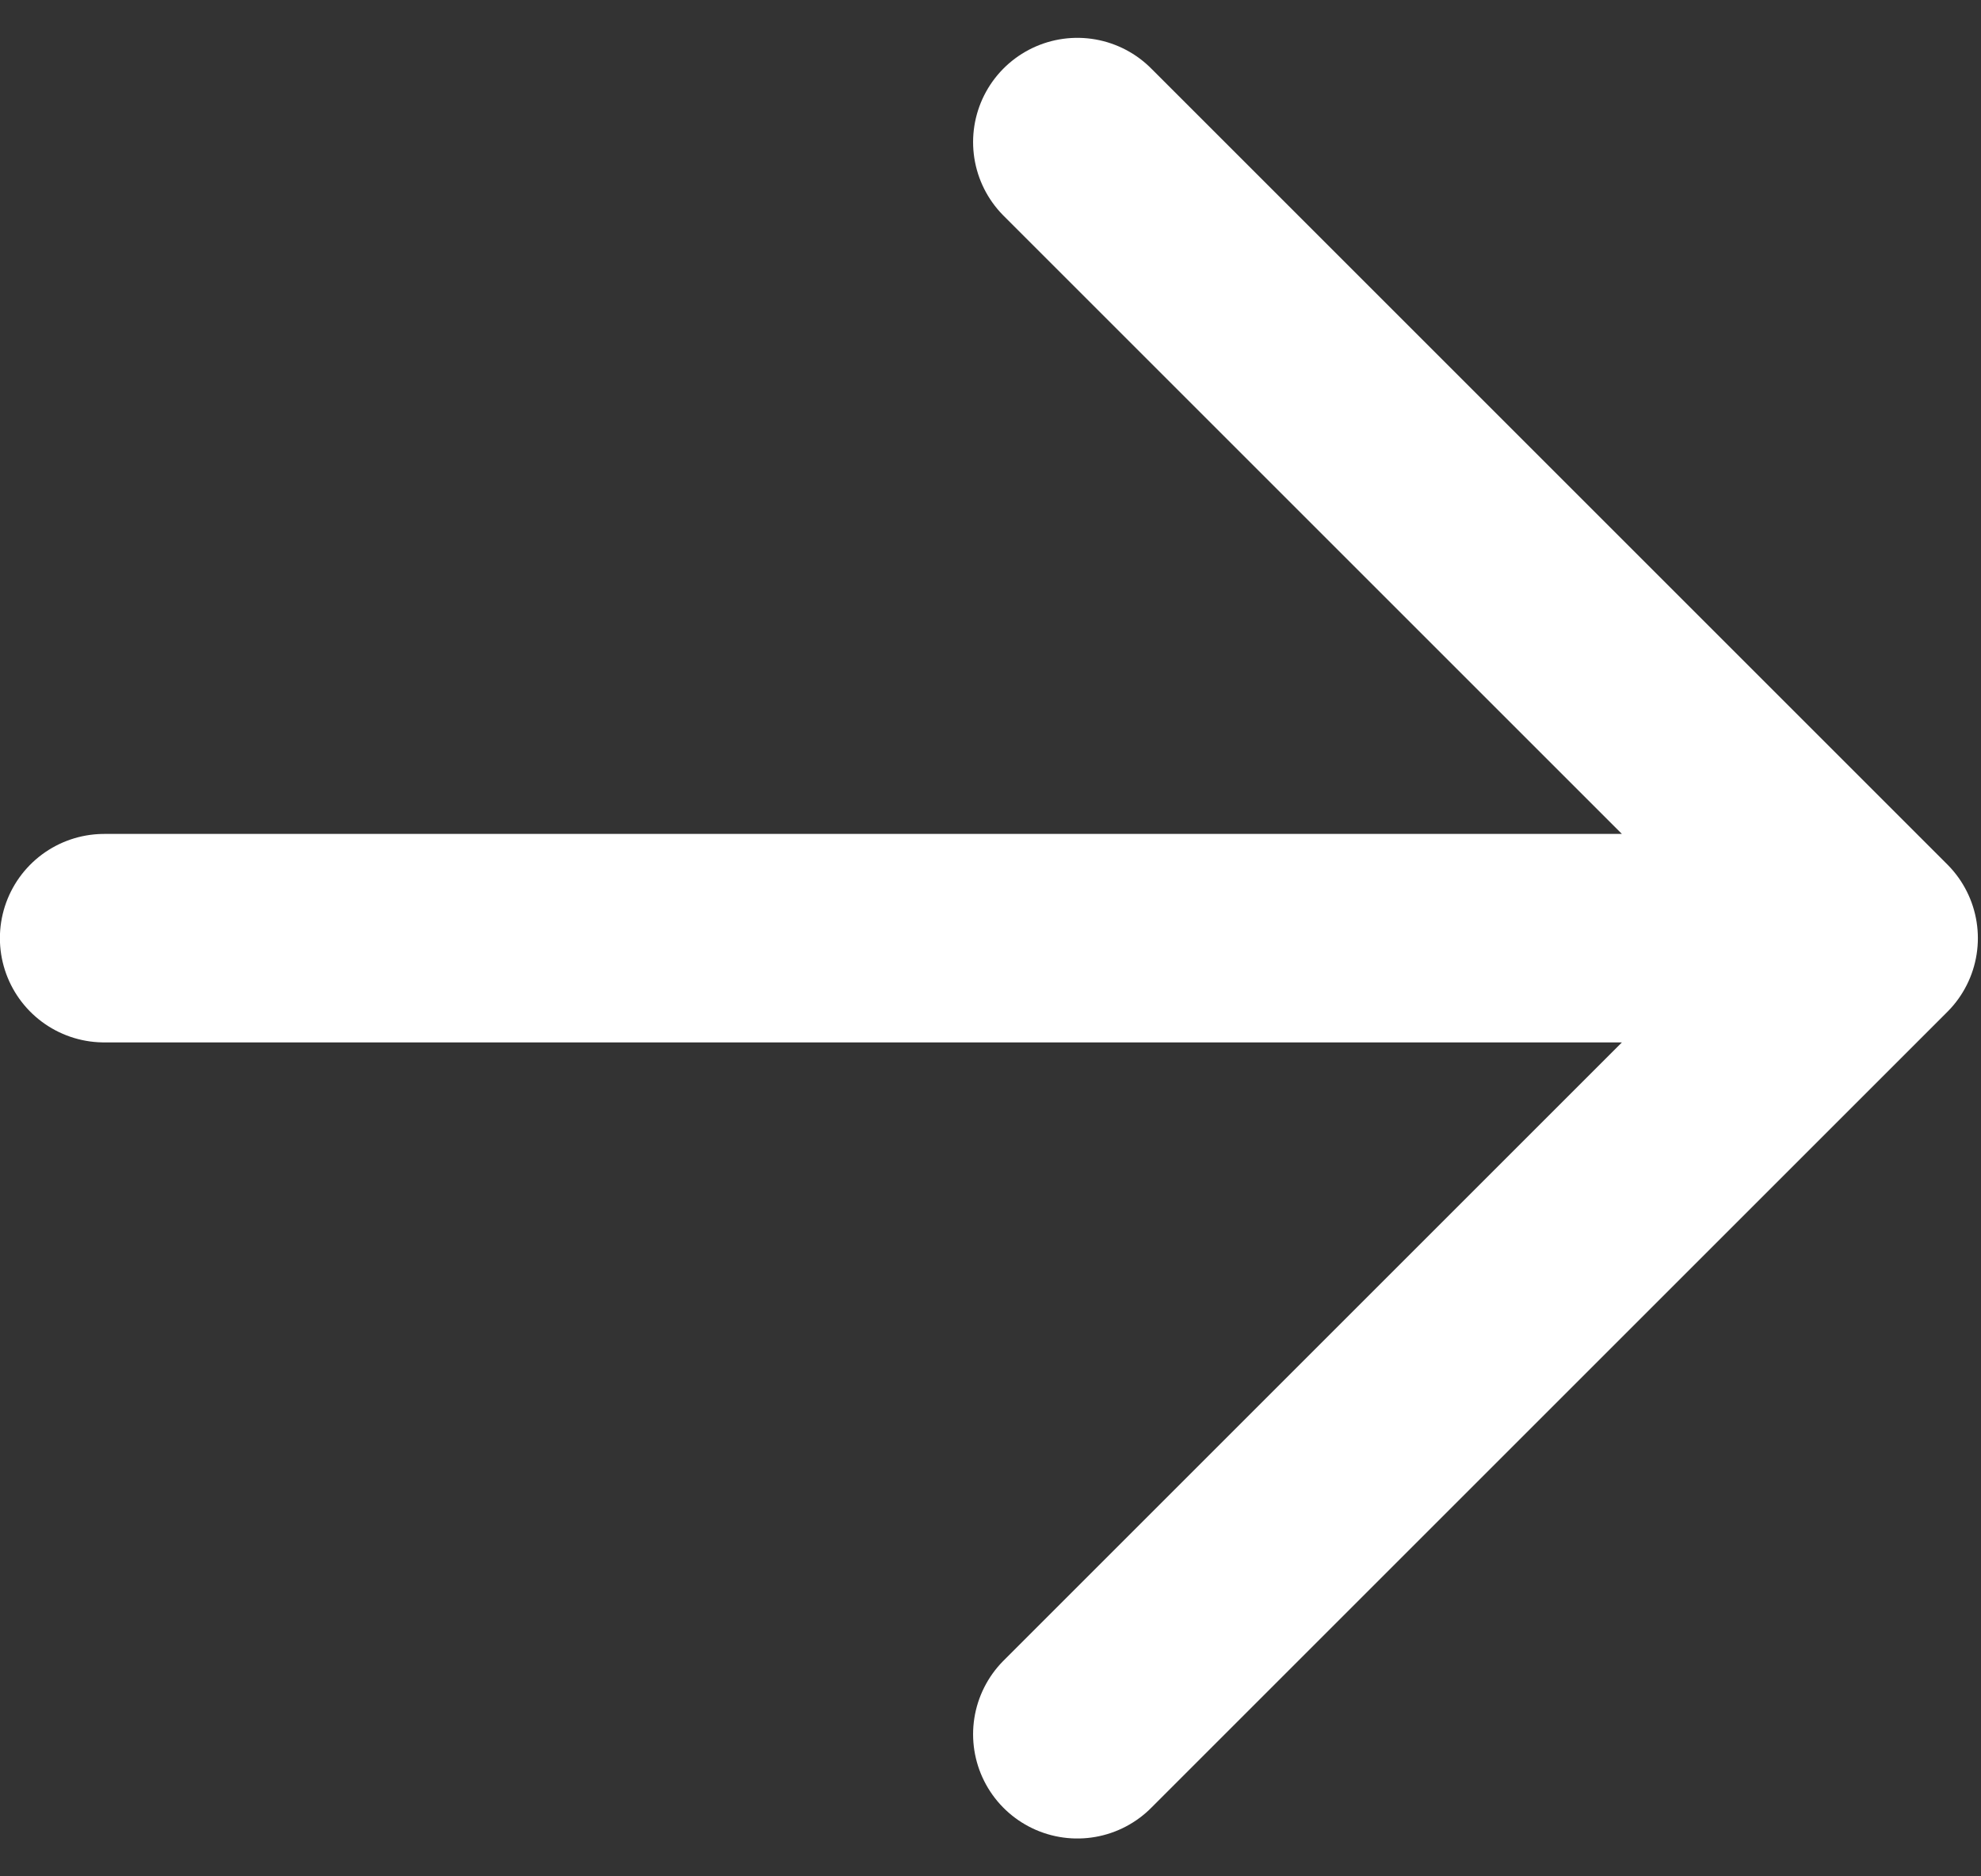 <svg width="19" height="18" viewBox="0 0 19 18" fill="none" xmlns="http://www.w3.org/2000/svg">
<rect x="0" y="0" width="19" height="18" fill="#333333" stroke="none"/>
<path d="M0.999 9H17.97H0.999ZM17.97 9L10.333 1.363L17.97 9ZM17.97 9L10.333 16.637L17.97 9Z" fill="white"/>
<path d="M0.999 9H17.97M17.97 9L10.333 1.363M17.97 9L10.333 16.637" stroke="white" stroke-width="2" stroke-linecap="round" stroke-linejoin="round"/>
</svg>
